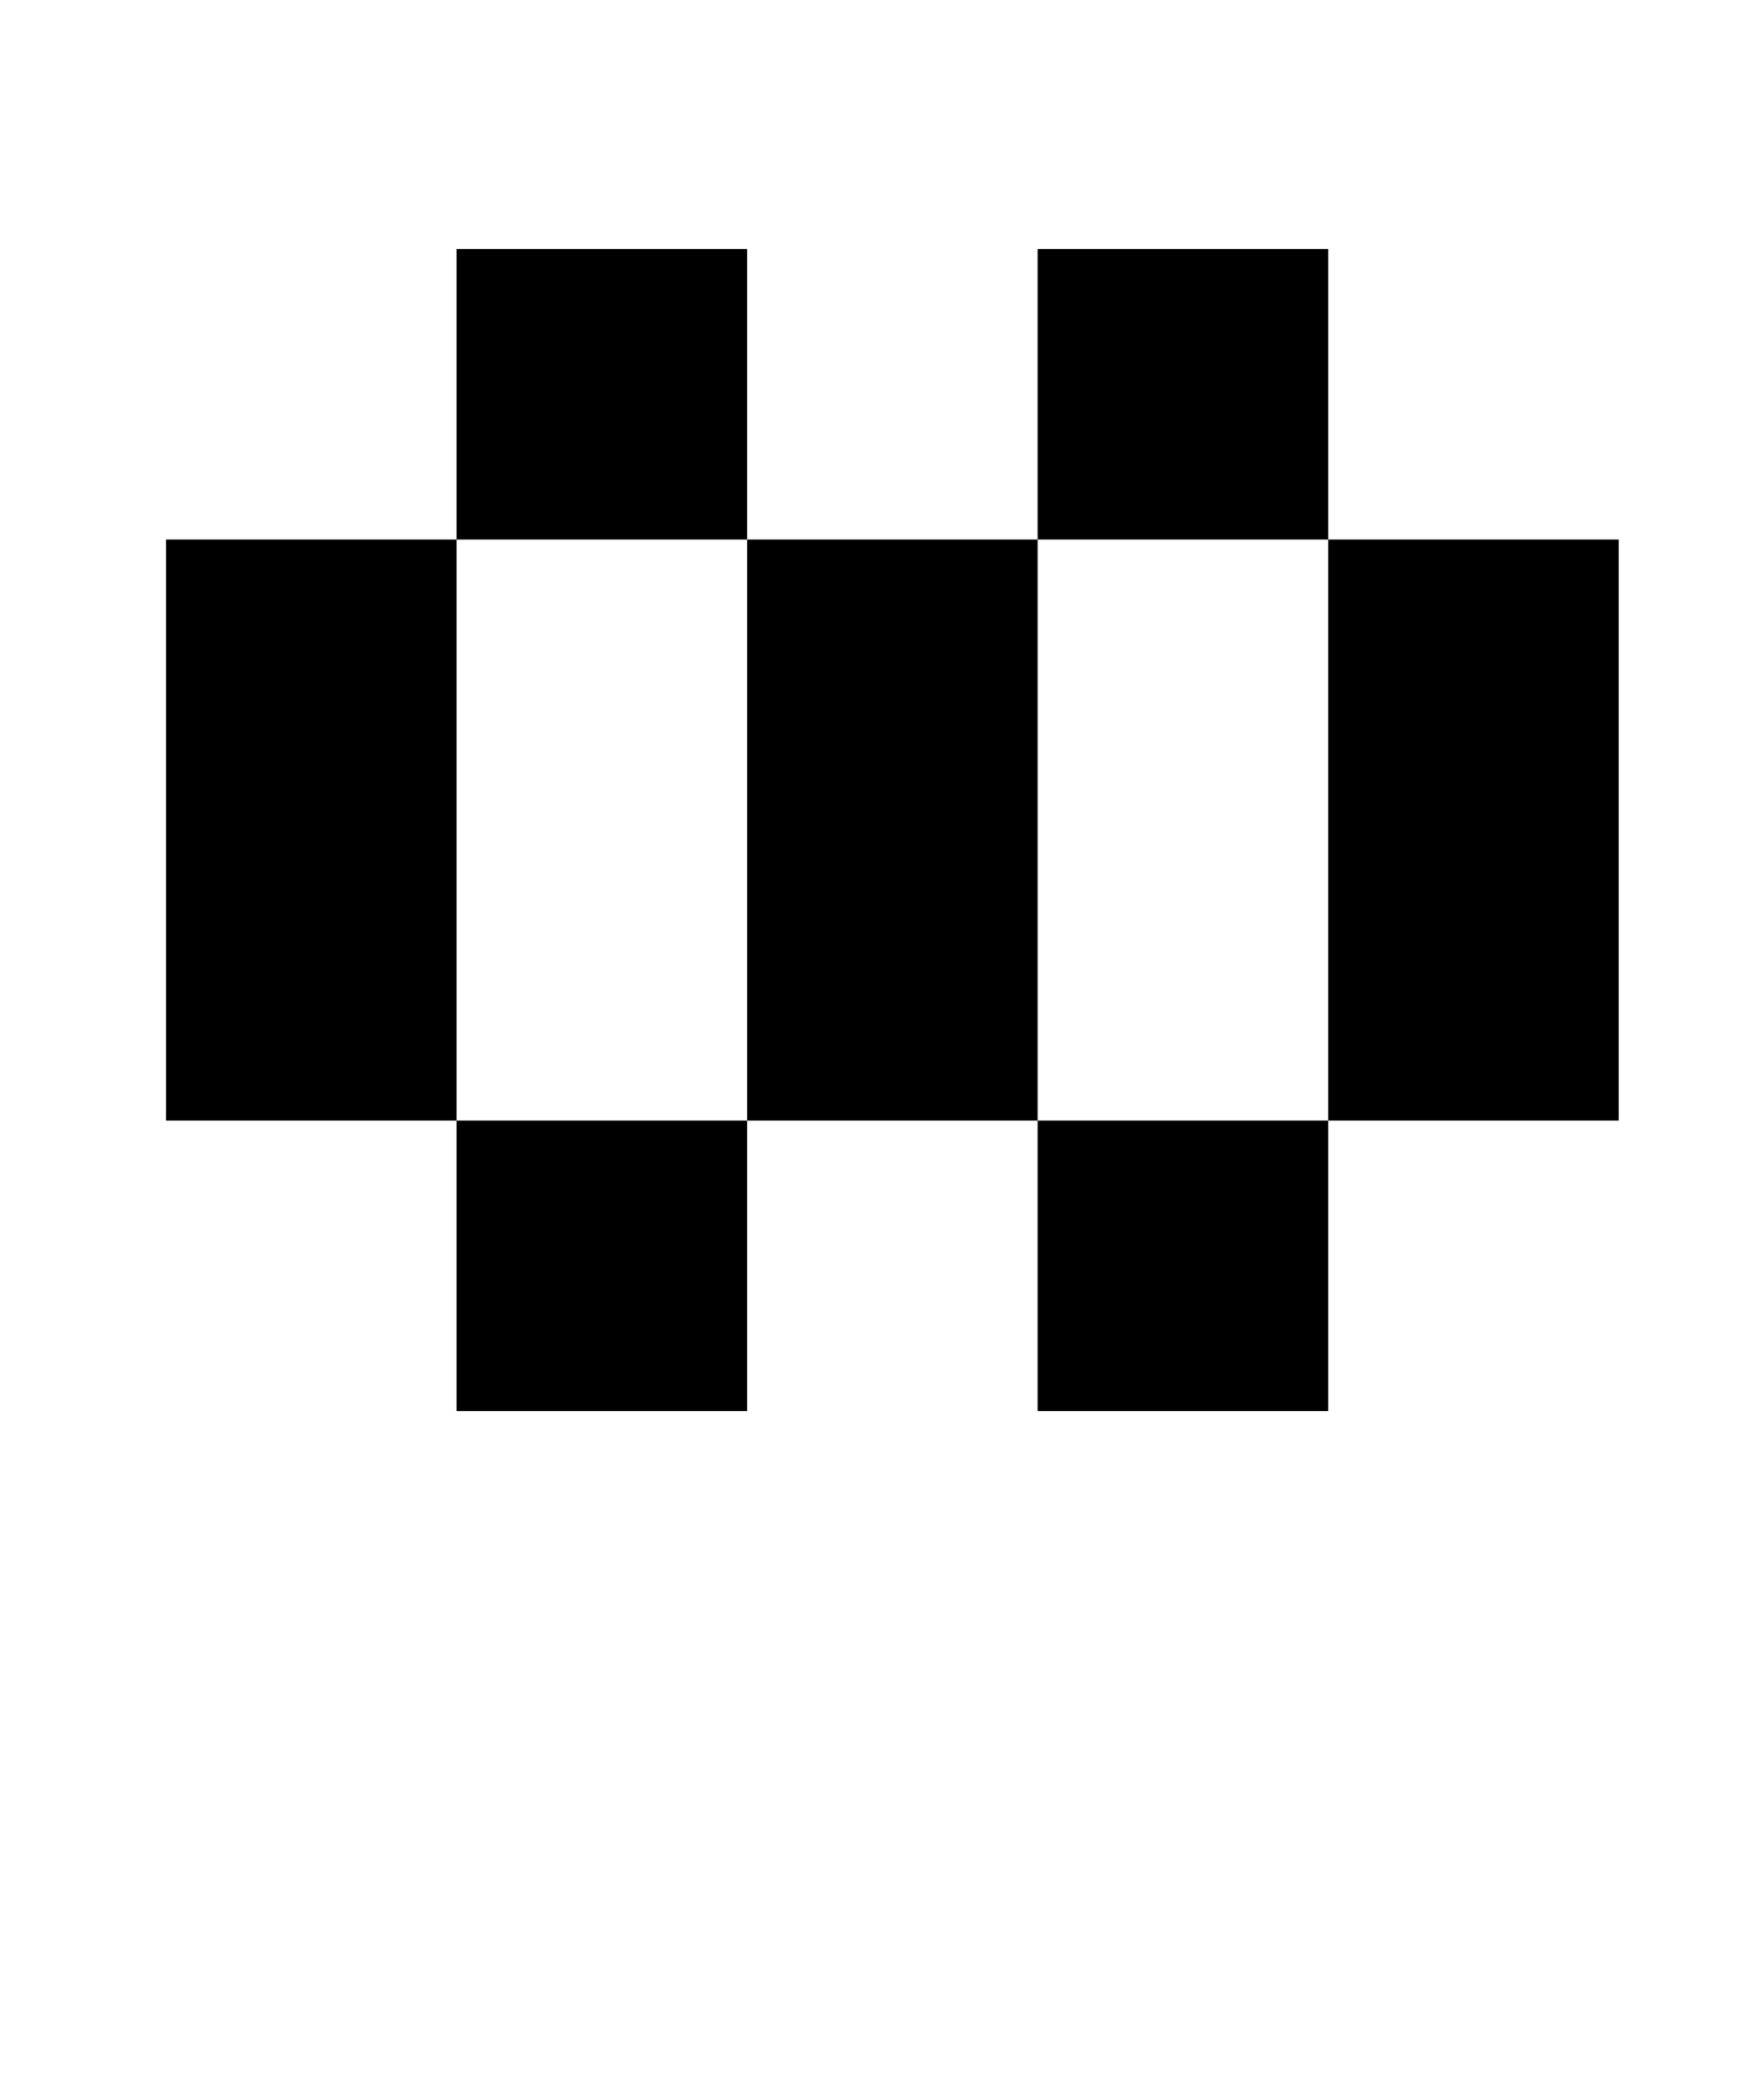 <?xml version="1.0" standalone="no"?>
<!DOCTYPE svg PUBLIC "-//W3C//DTD SVG 1.1//EN" "http://www.w3.org/Graphics/SVG/1.1/DTD/svg11.dtd" >
<svg xmlns="http://www.w3.org/2000/svg" xmlns:xlink="http://www.w3.org/1999/xlink" version="1.1" viewBox="-10 0 850 1000">
   <path fill="currentColor"
d="M630 260h140v280h-140v-280zM490 120h140v140h-140v-140zM490 540h140v140h-140v-140zM350 260h140v280h-140v-280zM210 120h140v140h-140v-140zM210 540h140v140h-140v-140zM70 260h140v280h-140v-280z" />
</svg>
